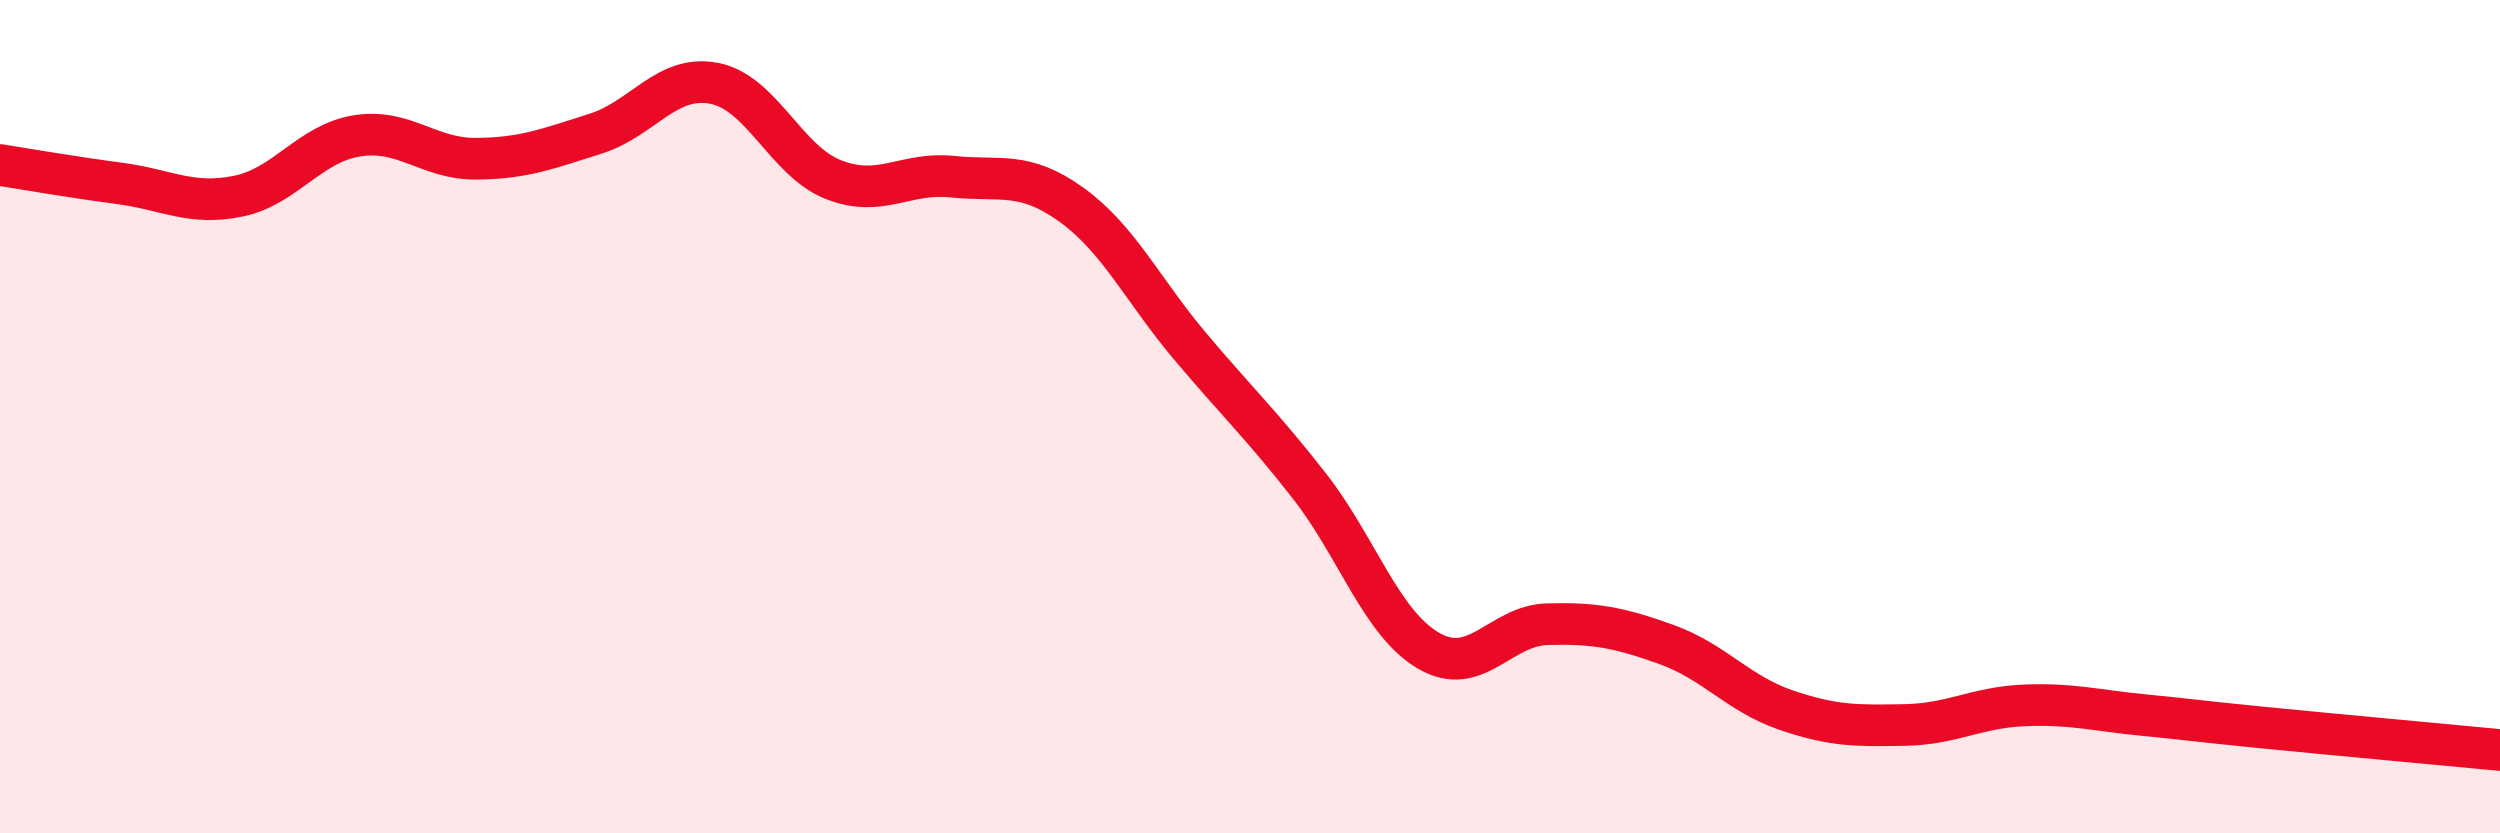 
    <svg width="60" height="20" viewBox="0 0 60 20" xmlns="http://www.w3.org/2000/svg">
      <path
        d="M 0,3.96 C 0.57,4.05 1.72,4.25 2.86,4.4 C 4,4.55 4.57,4.94 5.71,4.71 C 6.85,4.48 7.43,3.44 8.57,3.26 C 9.71,3.08 10.29,3.82 11.43,3.81 C 12.57,3.8 13.15,3.57 14.29,3.21 C 15.43,2.85 16,1.78 17.14,2 C 18.28,2.22 18.86,3.86 20,4.31 C 21.14,4.76 21.72,4.12 22.86,4.24 C 24,4.36 24.57,4.09 25.71,4.91 C 26.85,5.73 27.43,6.97 28.57,8.32 C 29.71,9.67 30.29,10.21 31.43,11.67 C 32.57,13.13 33.15,14.96 34.29,15.62 C 35.43,16.28 36,15.01 37.14,14.98 C 38.28,14.95 38.86,15.06 40,15.47 C 41.14,15.88 41.72,16.65 42.86,17.04 C 44,17.43 44.57,17.42 45.71,17.4 C 46.85,17.38 47.43,16.98 48.57,16.93 C 49.71,16.88 50.29,17.05 51.43,17.16 C 52.57,17.27 52.58,17.29 54.29,17.46 C 56,17.63 58.86,17.89 60,18L60 20L0 20Z"
        fill="#EB0A25"
        opacity="0.1"
        stroke-linecap="round"
        stroke-linejoin="round"
      />
      <path
        d="M 0,3.96 C 0.57,4.05 1.72,4.25 2.86,4.4 C 4,4.55 4.57,4.94 5.71,4.71 C 6.85,4.48 7.43,3.44 8.57,3.26 C 9.71,3.08 10.29,3.82 11.43,3.81 C 12.57,3.8 13.15,3.57 14.29,3.21 C 15.43,2.85 16,1.78 17.14,2 C 18.28,2.22 18.86,3.86 20,4.31 C 21.14,4.76 21.72,4.12 22.86,4.24 C 24,4.36 24.57,4.09 25.71,4.91 C 26.85,5.73 27.43,6.97 28.57,8.32 C 29.71,9.67 30.29,10.21 31.43,11.67 C 32.57,13.13 33.15,14.96 34.29,15.62 C 35.43,16.28 36,15.01 37.14,14.98 C 38.28,14.95 38.86,15.06 40,15.47 C 41.14,15.88 41.72,16.65 42.86,17.04 C 44,17.43 44.57,17.42 45.71,17.4 C 46.85,17.38 47.43,16.98 48.57,16.93 C 49.71,16.88 50.29,17.05 51.43,17.16 C 52.57,17.27 52.58,17.29 54.29,17.46 C 56,17.63 58.86,17.89 60,18"
        stroke="#EB0A25"
        stroke-width="1"
        fill="none"
        stroke-linecap="round"
        stroke-linejoin="round"
      />
    </svg>
  